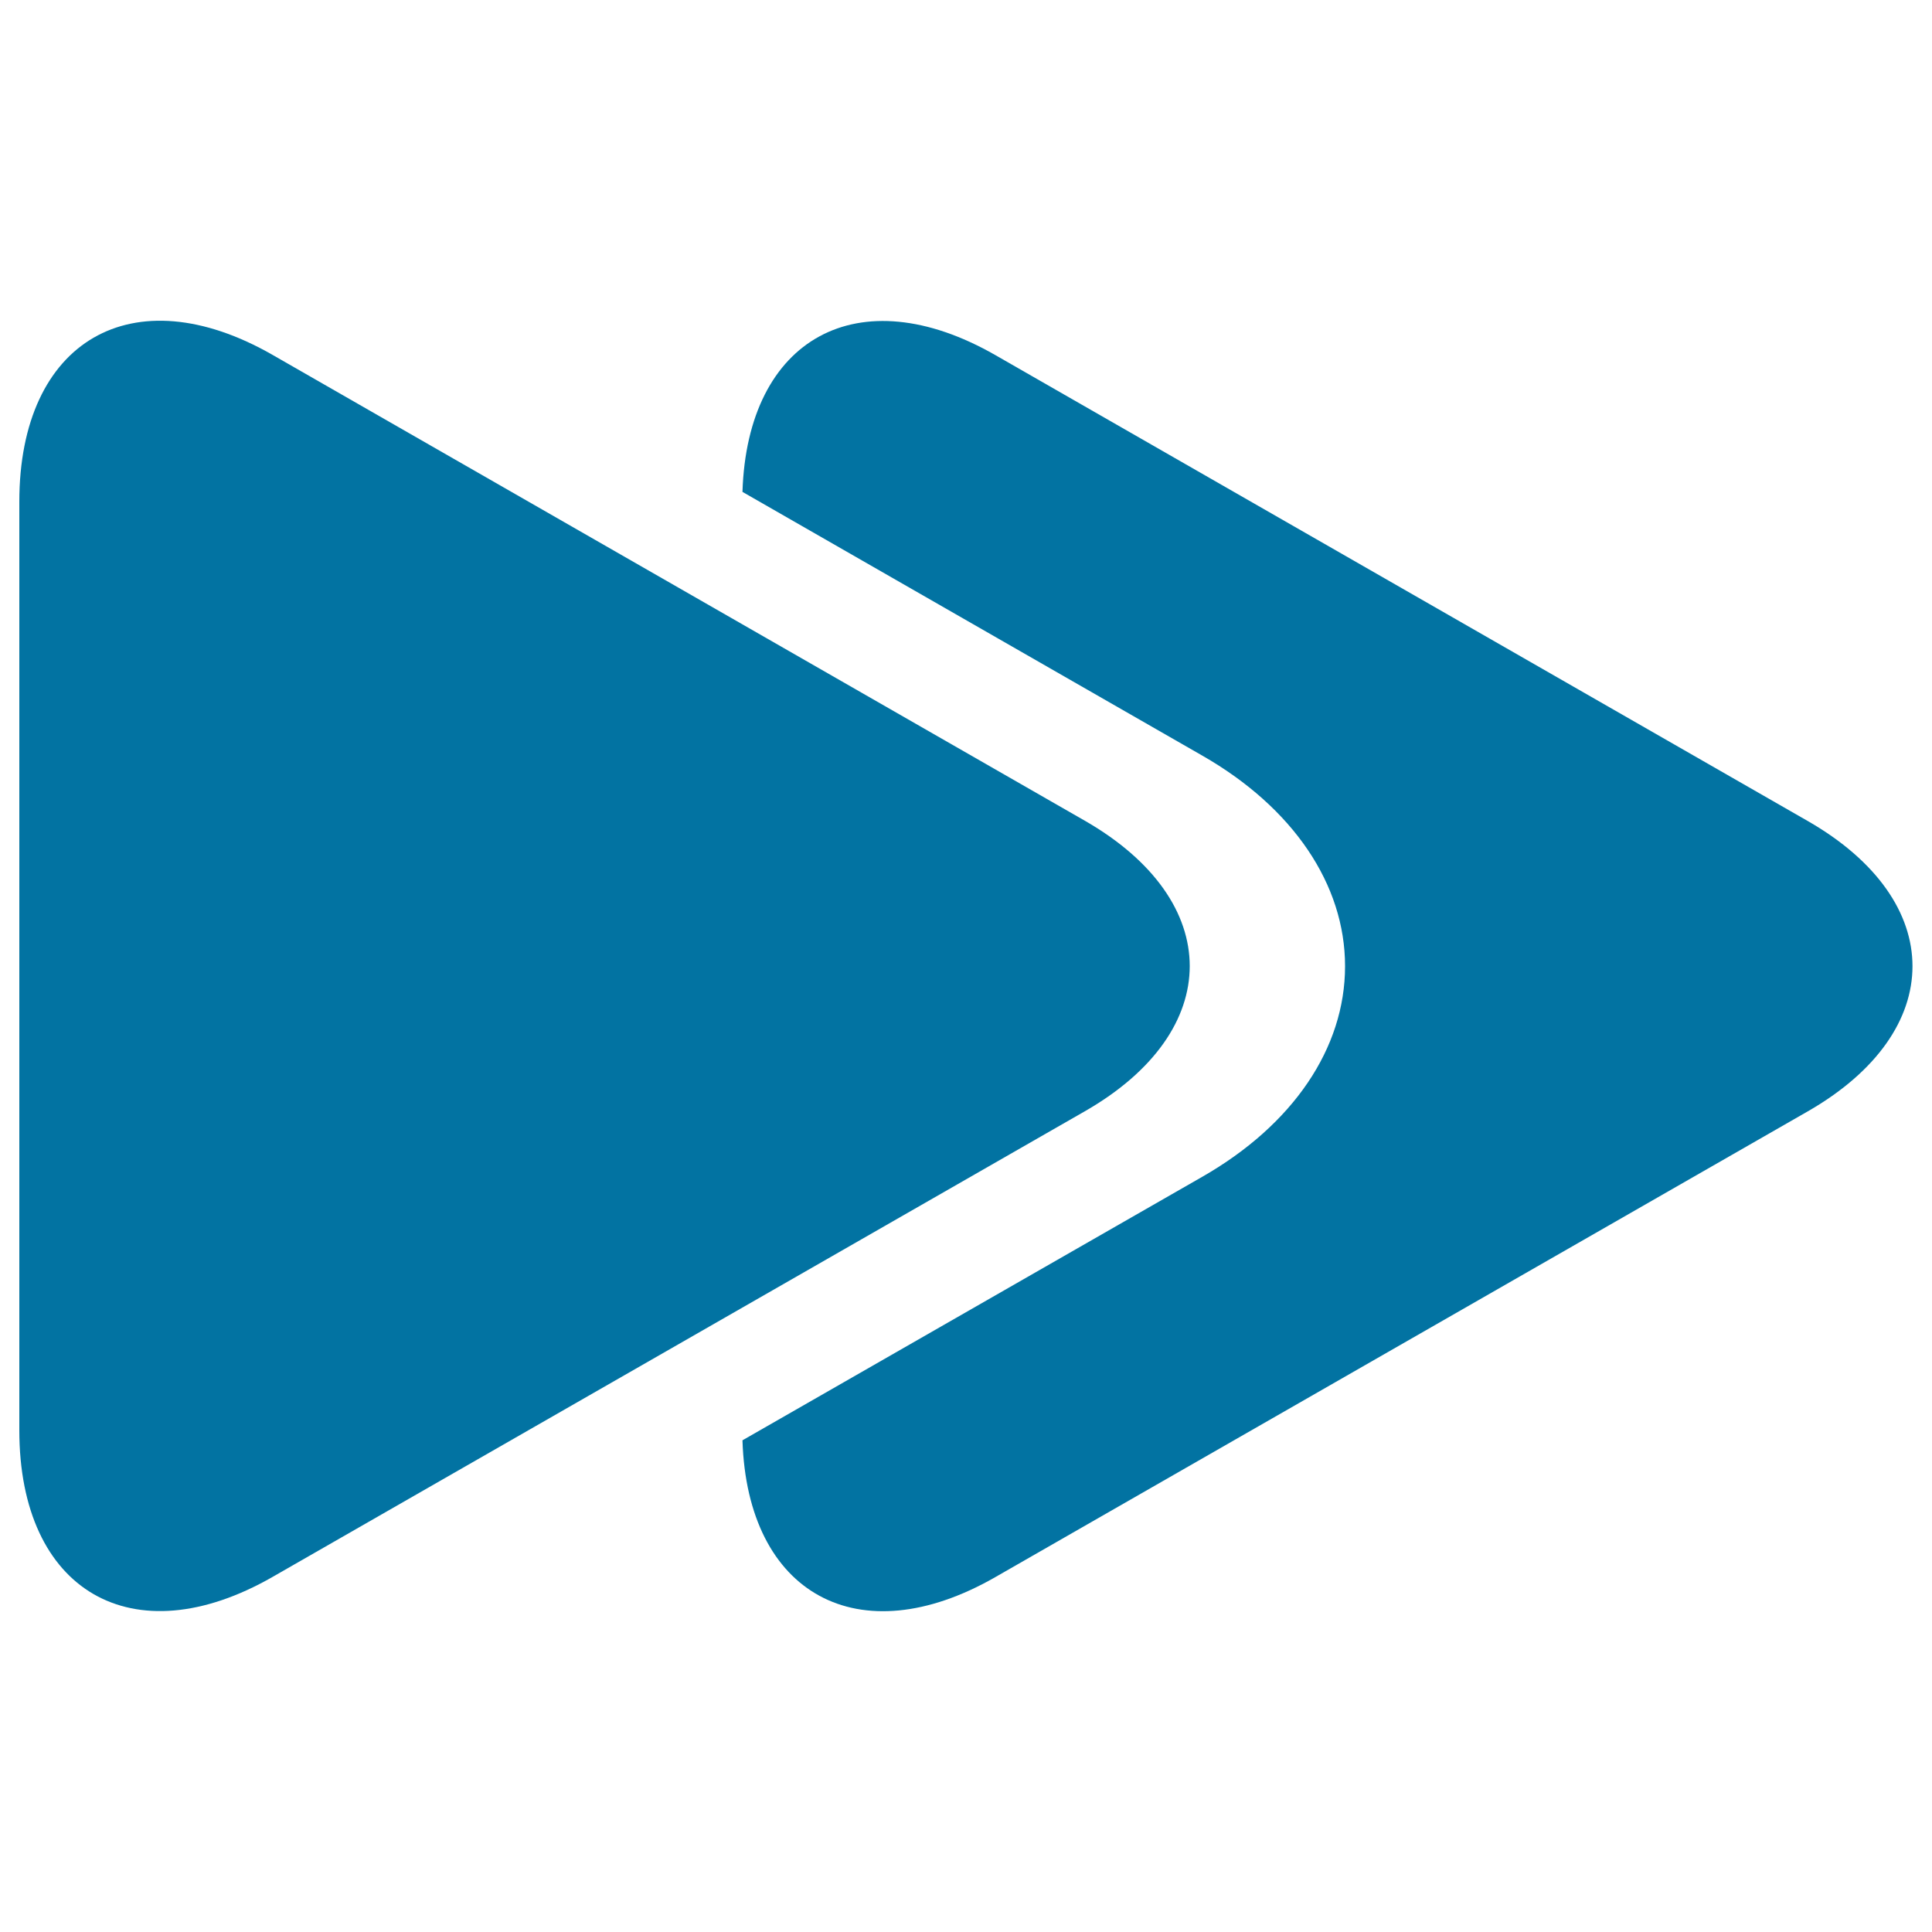 <svg xmlns="http://www.w3.org/2000/svg" viewBox="0 0 1000 1000" style="fill:#0273a2">
<title>Forward Button SVG icon</title>
<g><path d="M561.5,424.8L141.1,183.7C68.7,142.2,10,176.2,10,259.7v480.6c0,83.4,58.7,117.4,131.1,75.9l420.4-241C633.9,533.7,633.9,466.4,561.5,424.8z"/><path d="M515.2,816.3l420.4-241c72.4-41.5,72.4-108.9,0-150.4L515.2,183.8c-70.9-40.6-128.4-8.8-130.9,70.8l238,136.5c47,26.9,73.9,66.7,73.9,109c0,42.4-26.9,82.1-73.9,109l-238,136.4C386.8,825.1,444.4,856.9,515.2,816.3z"/></g>
</svg>
